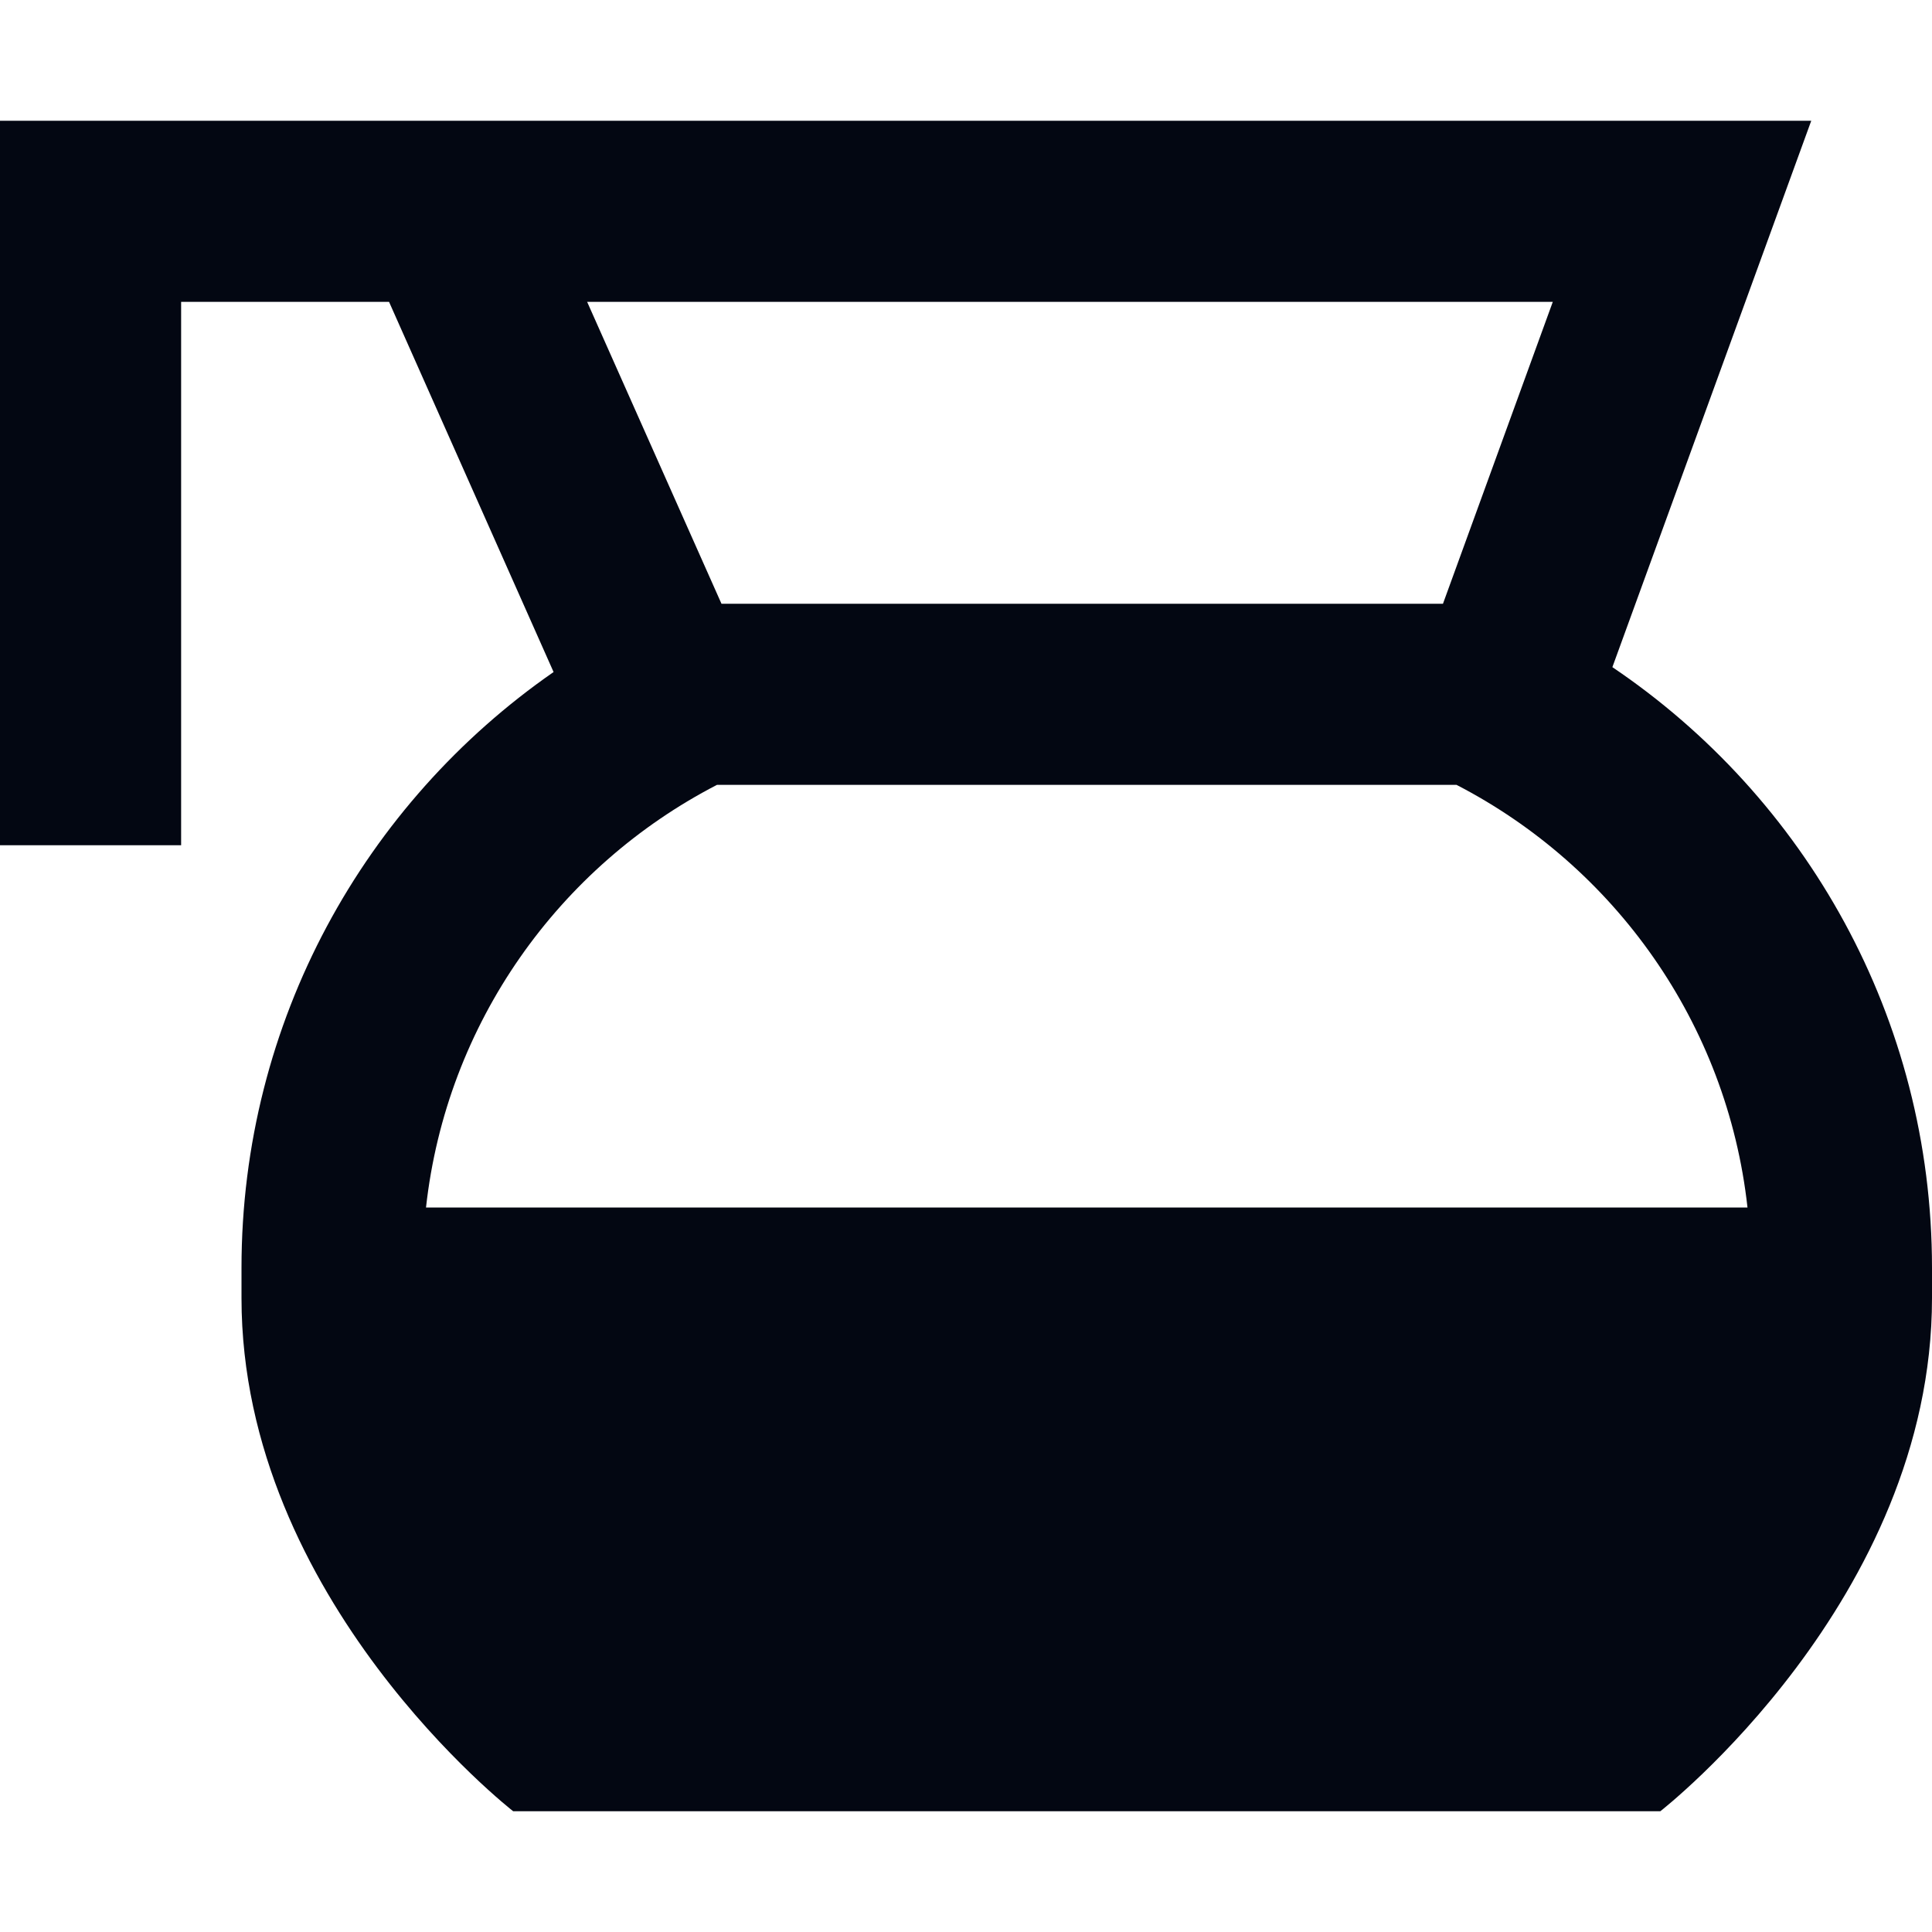 <svg xmlns="http://www.w3.org/2000/svg" width="32" height="32" viewBox="0 0 32 32" fill="none">
  <style>
    path { fill: #030712; }
    @media (prefers-color-scheme: dark) {
      path { fill: #fff; }
    }
  </style>
  <path d="M0 2H30L26.706 11.05C29.9 13.206 32 16.856 32 21V21.5C32 26.5 27.5 30 27.5 30H8.5C8.5 30 4 26.5 4 21.5V21C4 16.913 6.044 13.3 9.169 11.131L6.444 5H3V14H0V2ZM11.95 10H23.9L25.719 5H9.725L11.95 10ZM7.056 20H28.944C28.606 16.944 26.738 14.35 24.125 13H11.875C9.262 14.35 7.394 16.944 7.056 20Z"/>
</svg>